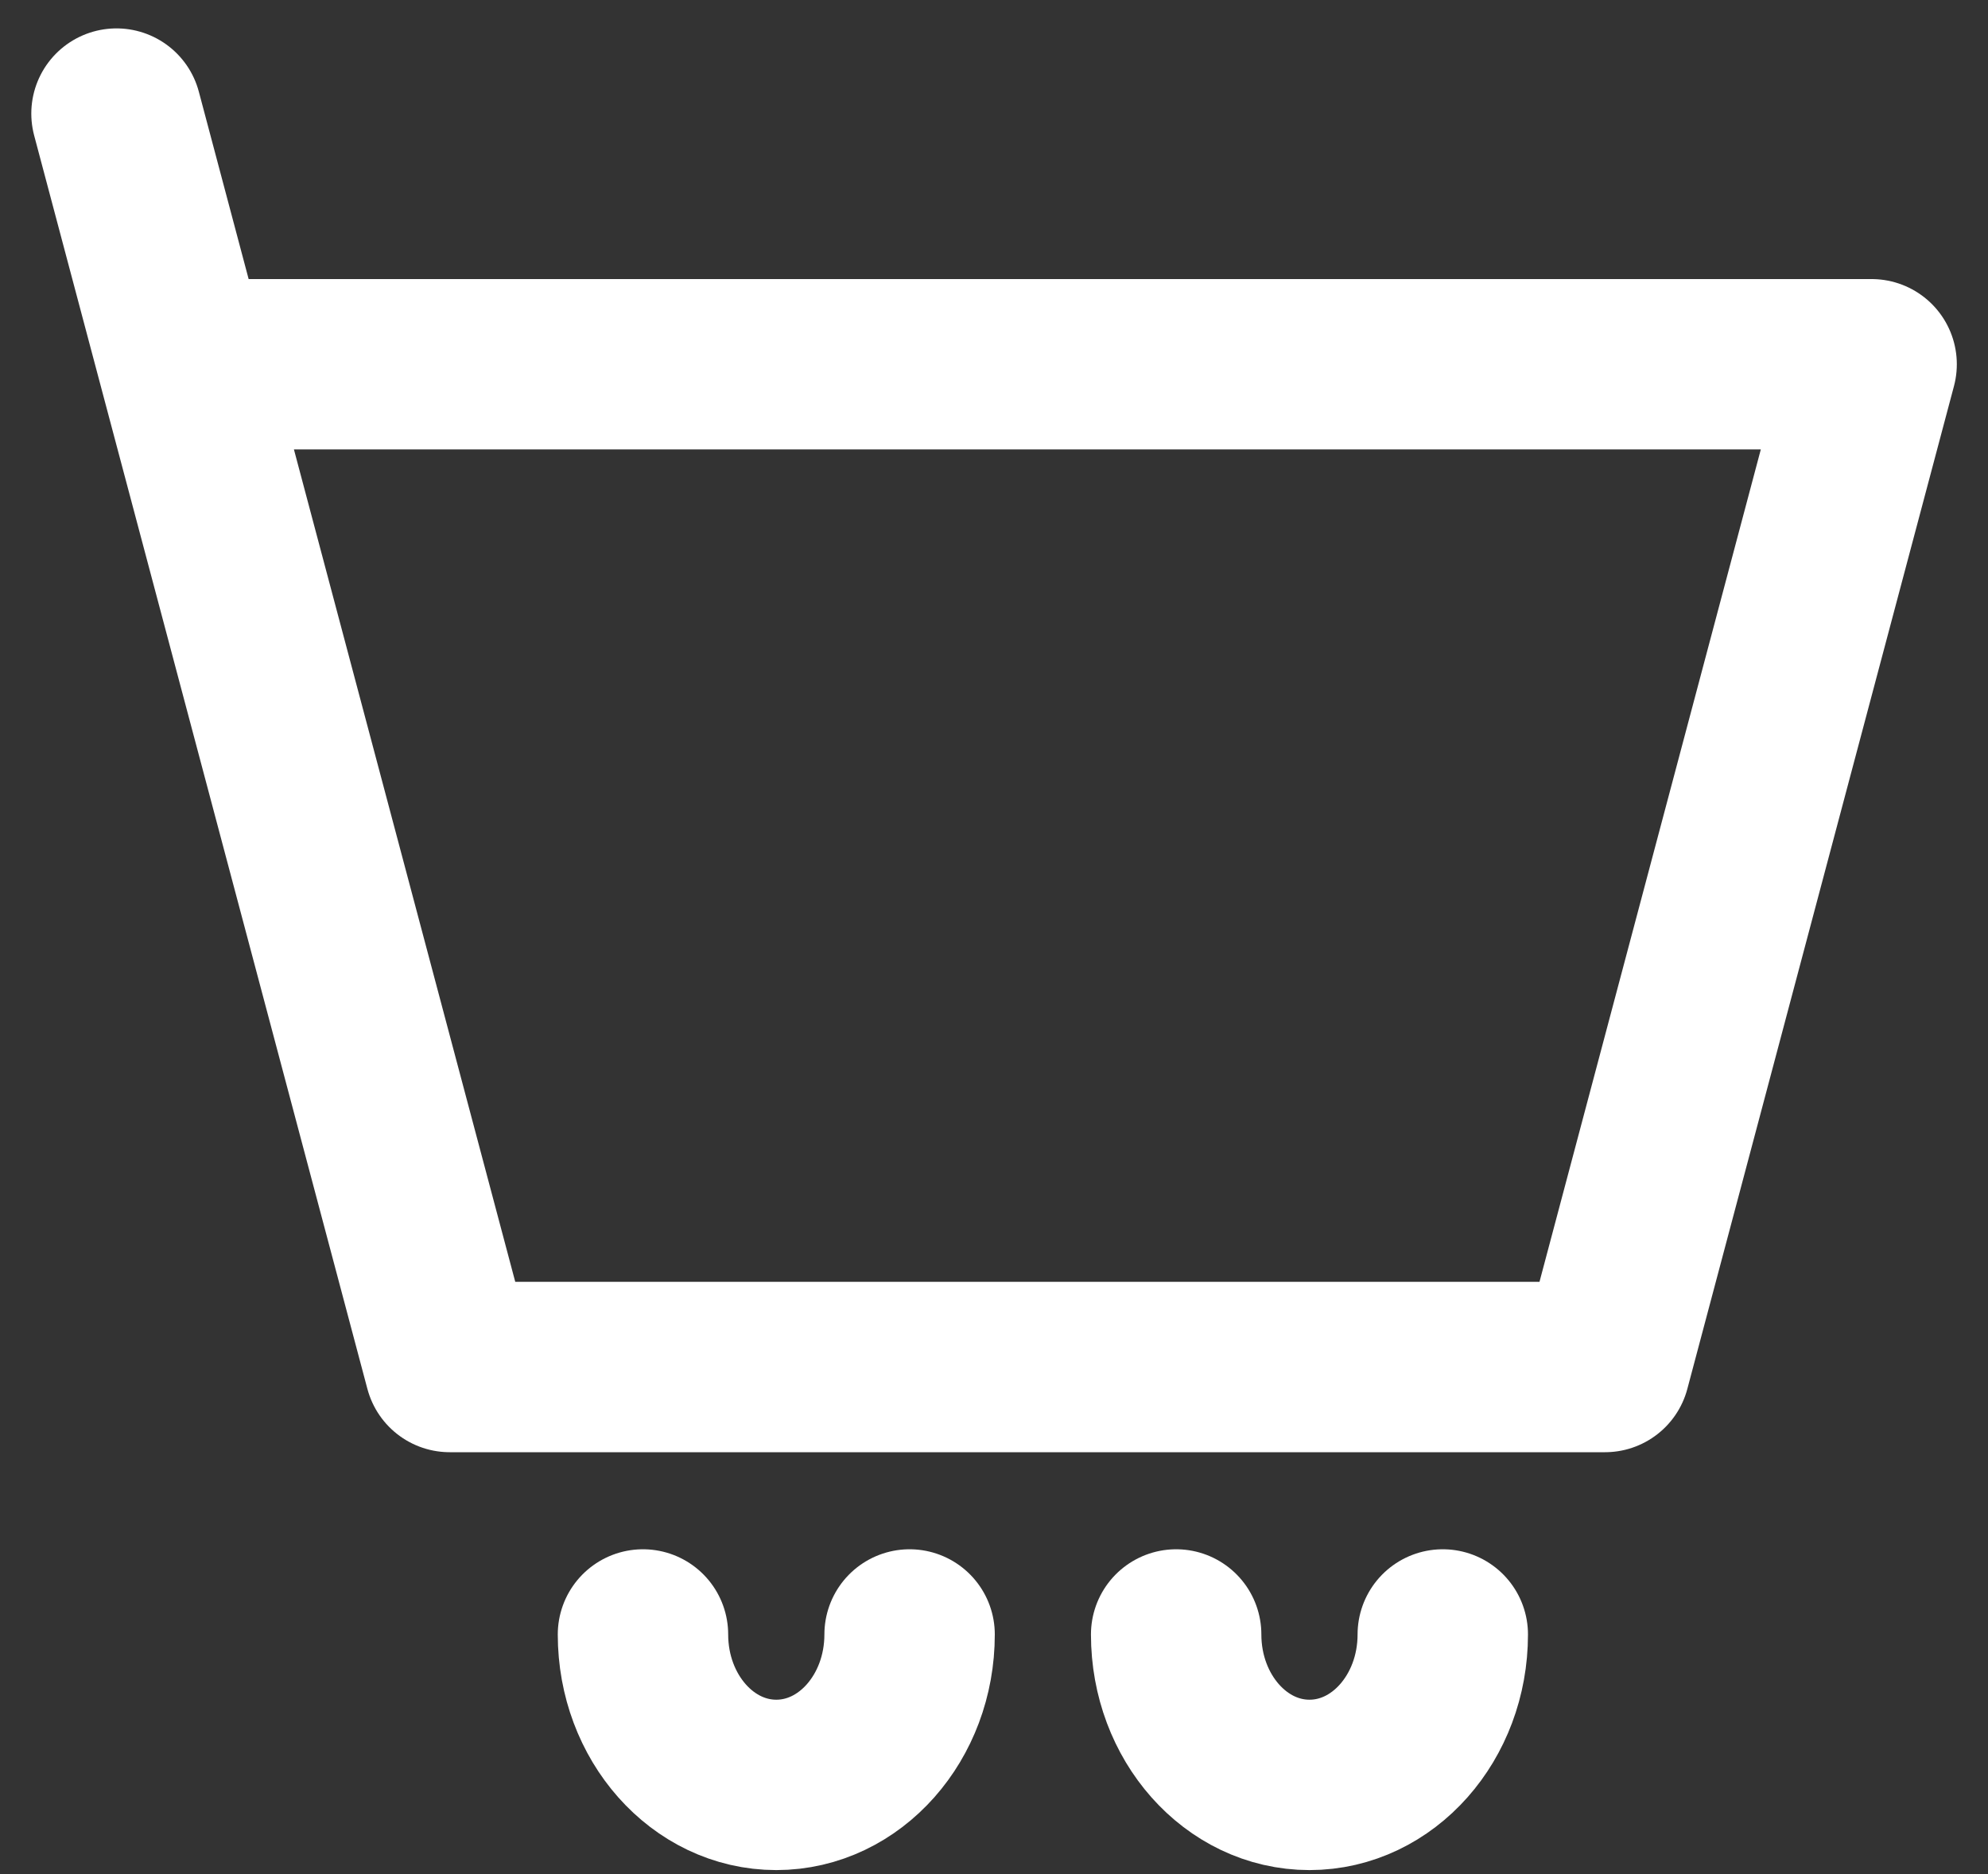 <?xml version="1.0" encoding="UTF-8"?> <svg xmlns="http://www.w3.org/2000/svg" width="35" height="33" viewBox="0 0 35 33" fill="none"><rect x="0" y="0" width="35" height="33" fill="#333333" stroke="none"/><path d="M3.224 6.414H32.951L28.257 24.071H7.918L3.224 6.414ZM3.224 6.414L2.051 2" stroke="white" stroke-width="3" stroke-linecap="round" stroke-linejoin="round"></path><path d="M16.014 28.78C16.014 30.243 14.963 31.429 13.667 31.429C12.371 31.429 11.32 30.243 11.32 28.78" stroke="white" stroke-width="3" stroke-linecap="round" stroke-linejoin="round"></path><path d="M25.401 28.78C25.401 30.243 24.35 31.429 23.054 31.429C21.758 31.429 20.707 30.243 20.707 28.78" stroke="white" stroke-width="3" stroke-linecap="round" stroke-linejoin="round"></path></svg> 